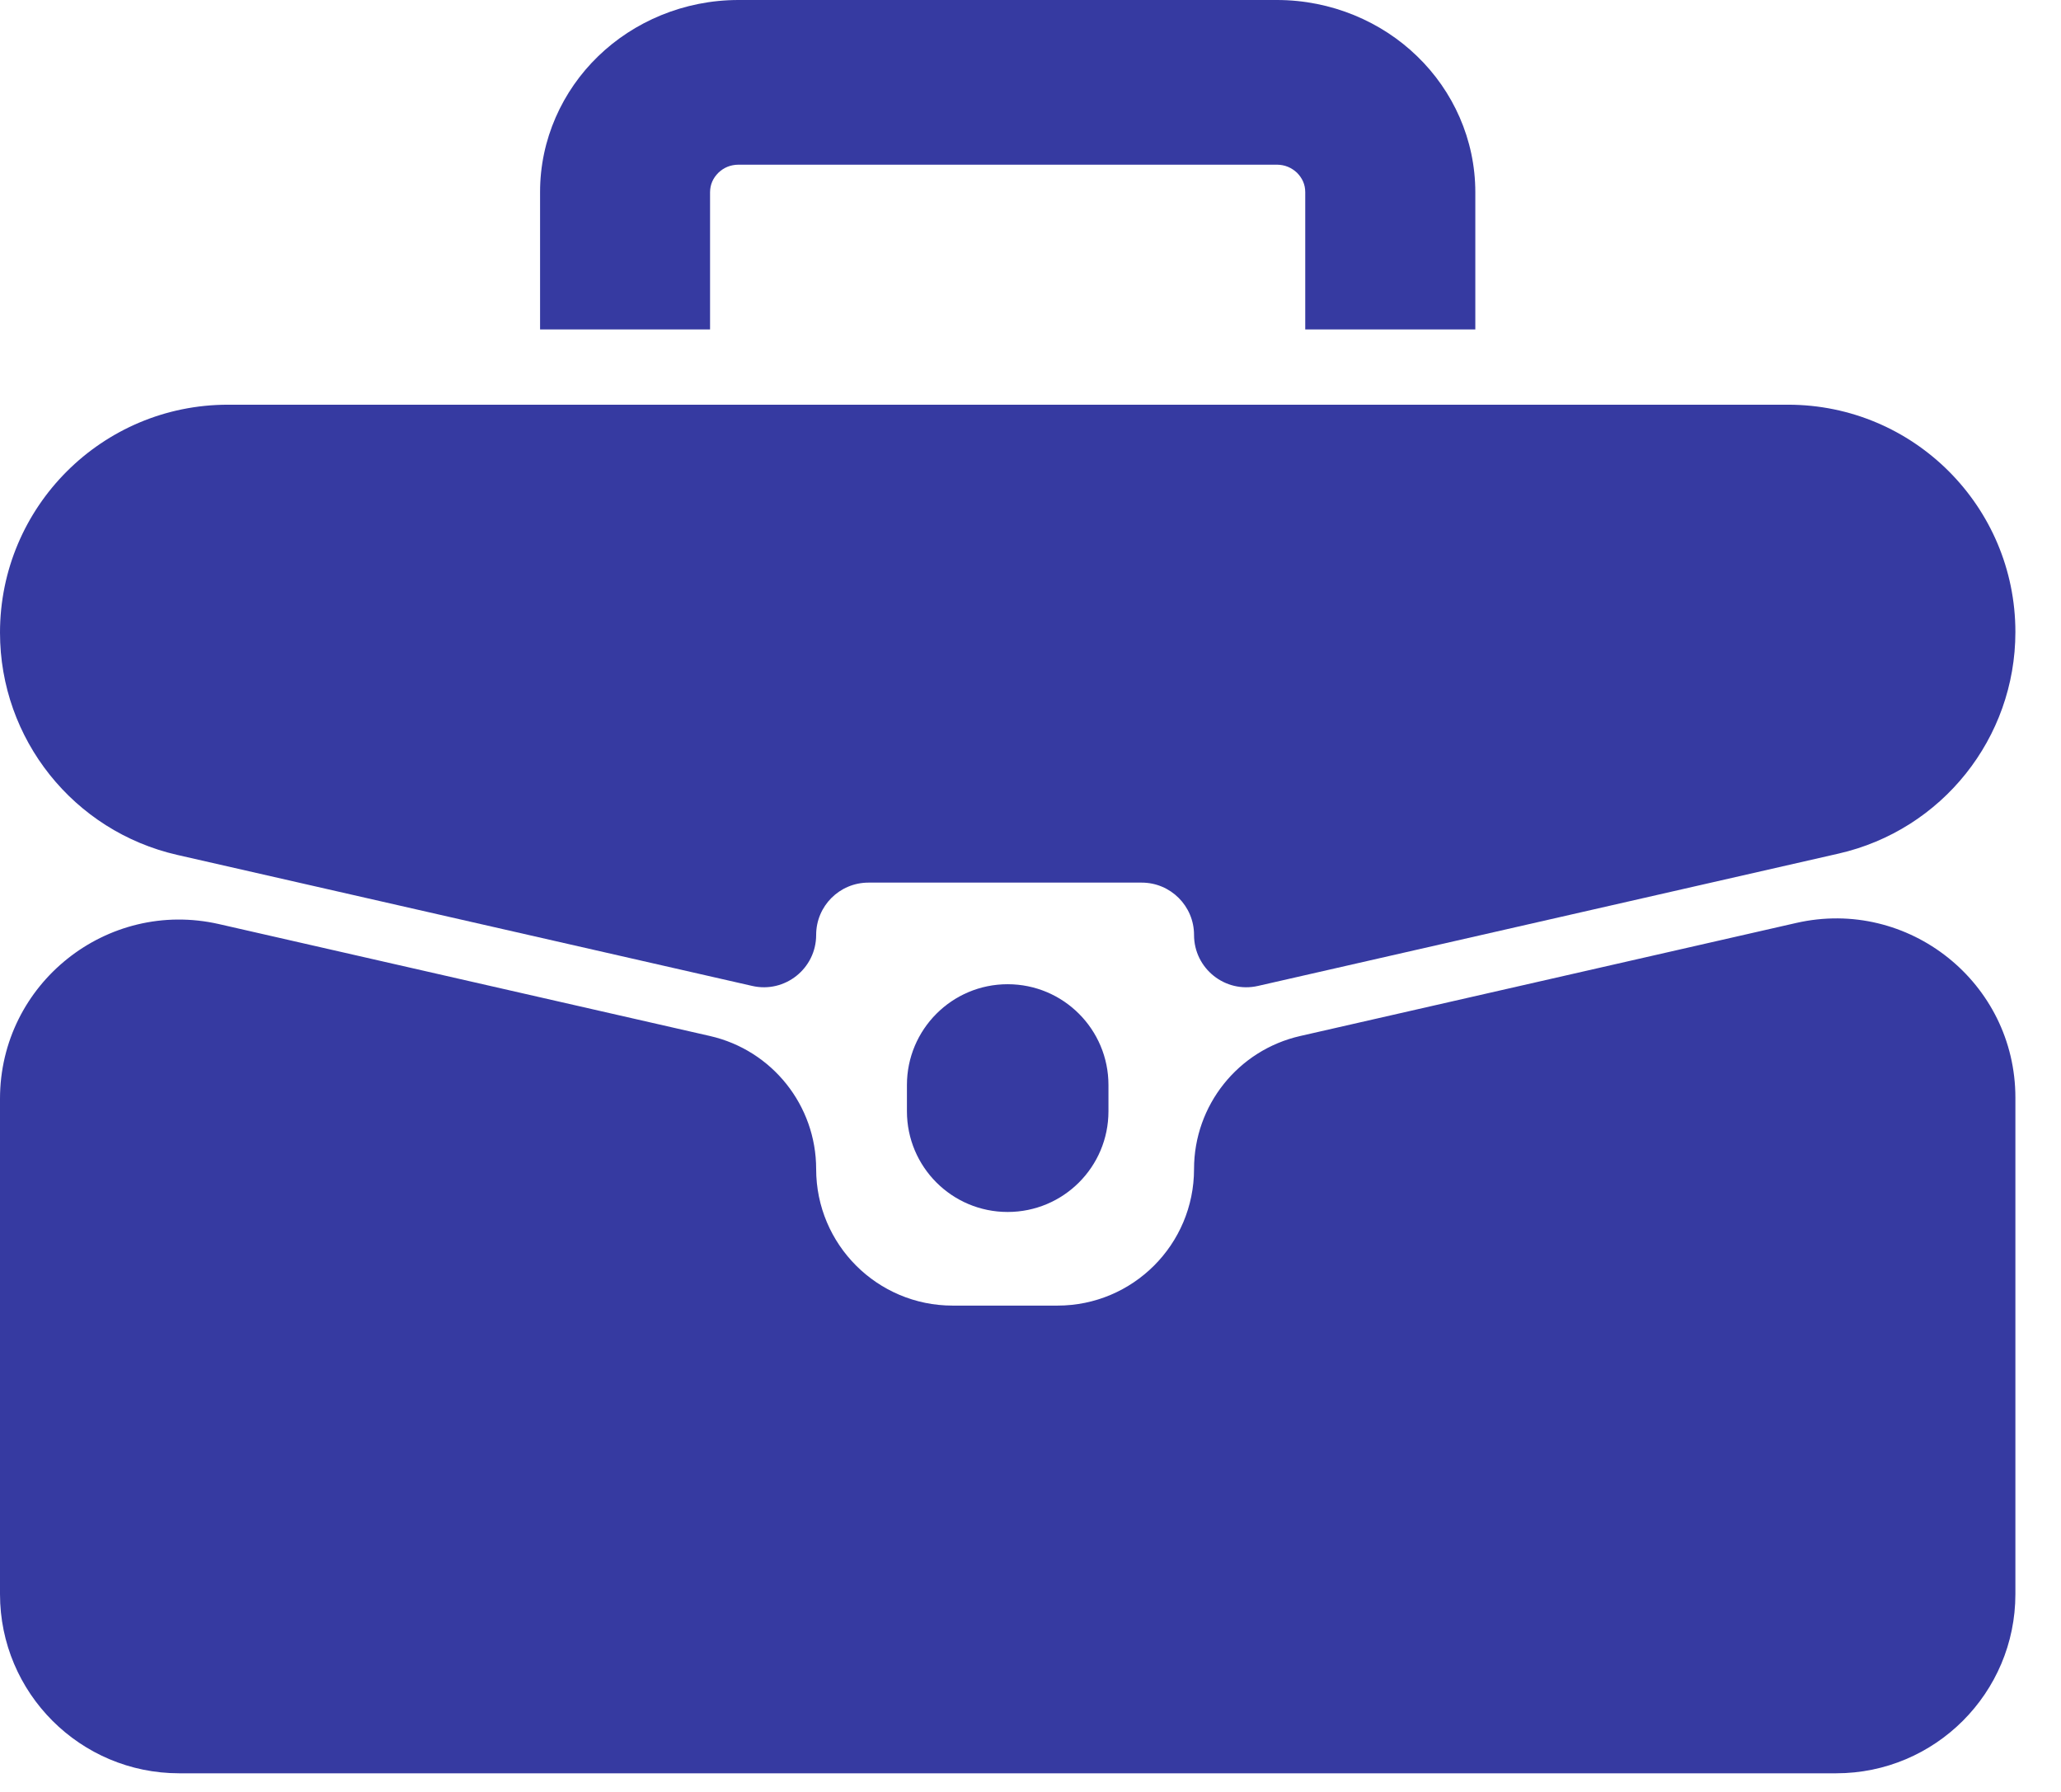 <?xml version="1.0" encoding="UTF-8"?> <svg xmlns="http://www.w3.org/2000/svg" width="23" height="20" viewBox="0 0 23 20" fill="none"><path d="M2.544 4.517C1.139 4.517 0 5.656 0 7.061C0 8.248 0.821 9.278 1.979 9.542L8.394 11.004C8.759 11.088 9.108 10.81 9.108 10.435C9.108 10.112 9.369 9.851 9.692 9.851H12.741C13.063 9.851 13.325 10.112 13.325 10.435C13.325 10.81 13.673 11.088 14.039 11.004L20.518 9.527C21.672 9.264 22.491 8.238 22.491 7.054C22.491 5.653 21.355 4.517 19.954 4.517H2.544Z" fill="#363AA1"></path><path d="M13.325 13.048C13.325 13.89 12.643 14.572 11.801 14.572H10.631C9.79 14.572 9.108 13.89 9.108 13.048C9.108 12.337 8.616 11.721 7.923 11.563L2.444 10.314C1.193 10.029 0 10.98 0 12.264V17.792C0 18.896 0.895 19.792 2 19.792H20.491C21.595 19.792 22.491 18.896 22.491 17.792V12.251C22.491 10.967 21.298 10.016 20.046 10.301L14.51 11.563C13.816 11.721 13.325 12.337 13.325 13.048Z" fill="#363AA1"></path><path d="M12.37 12.403V12.11C12.37 11.489 11.867 10.985 11.245 10.985C10.624 10.985 10.121 11.489 10.121 12.11V12.403C10.121 13.024 10.624 13.527 11.245 13.527C11.867 13.527 12.37 13.024 12.37 12.403Z" fill="#363AA1"></path><path d="M7.924 2.145C7.925 2.057 7.958 1.987 8.017 1.928C8.077 1.871 8.15 1.839 8.241 1.838H14.25C14.34 1.839 14.413 1.871 14.474 1.928C14.532 1.987 14.566 2.057 14.566 2.145V3.677H16.464V2.145C16.464 1.556 16.215 1.014 15.815 0.628C15.418 0.242 14.858 -0 14.25 3.58659e-07H8.241C7.632 -0 7.073 0.242 6.675 0.628C6.276 1.014 6.026 1.556 6.027 2.145V3.677H7.924V2.145Z" fill="#363AA1"></path></svg> 